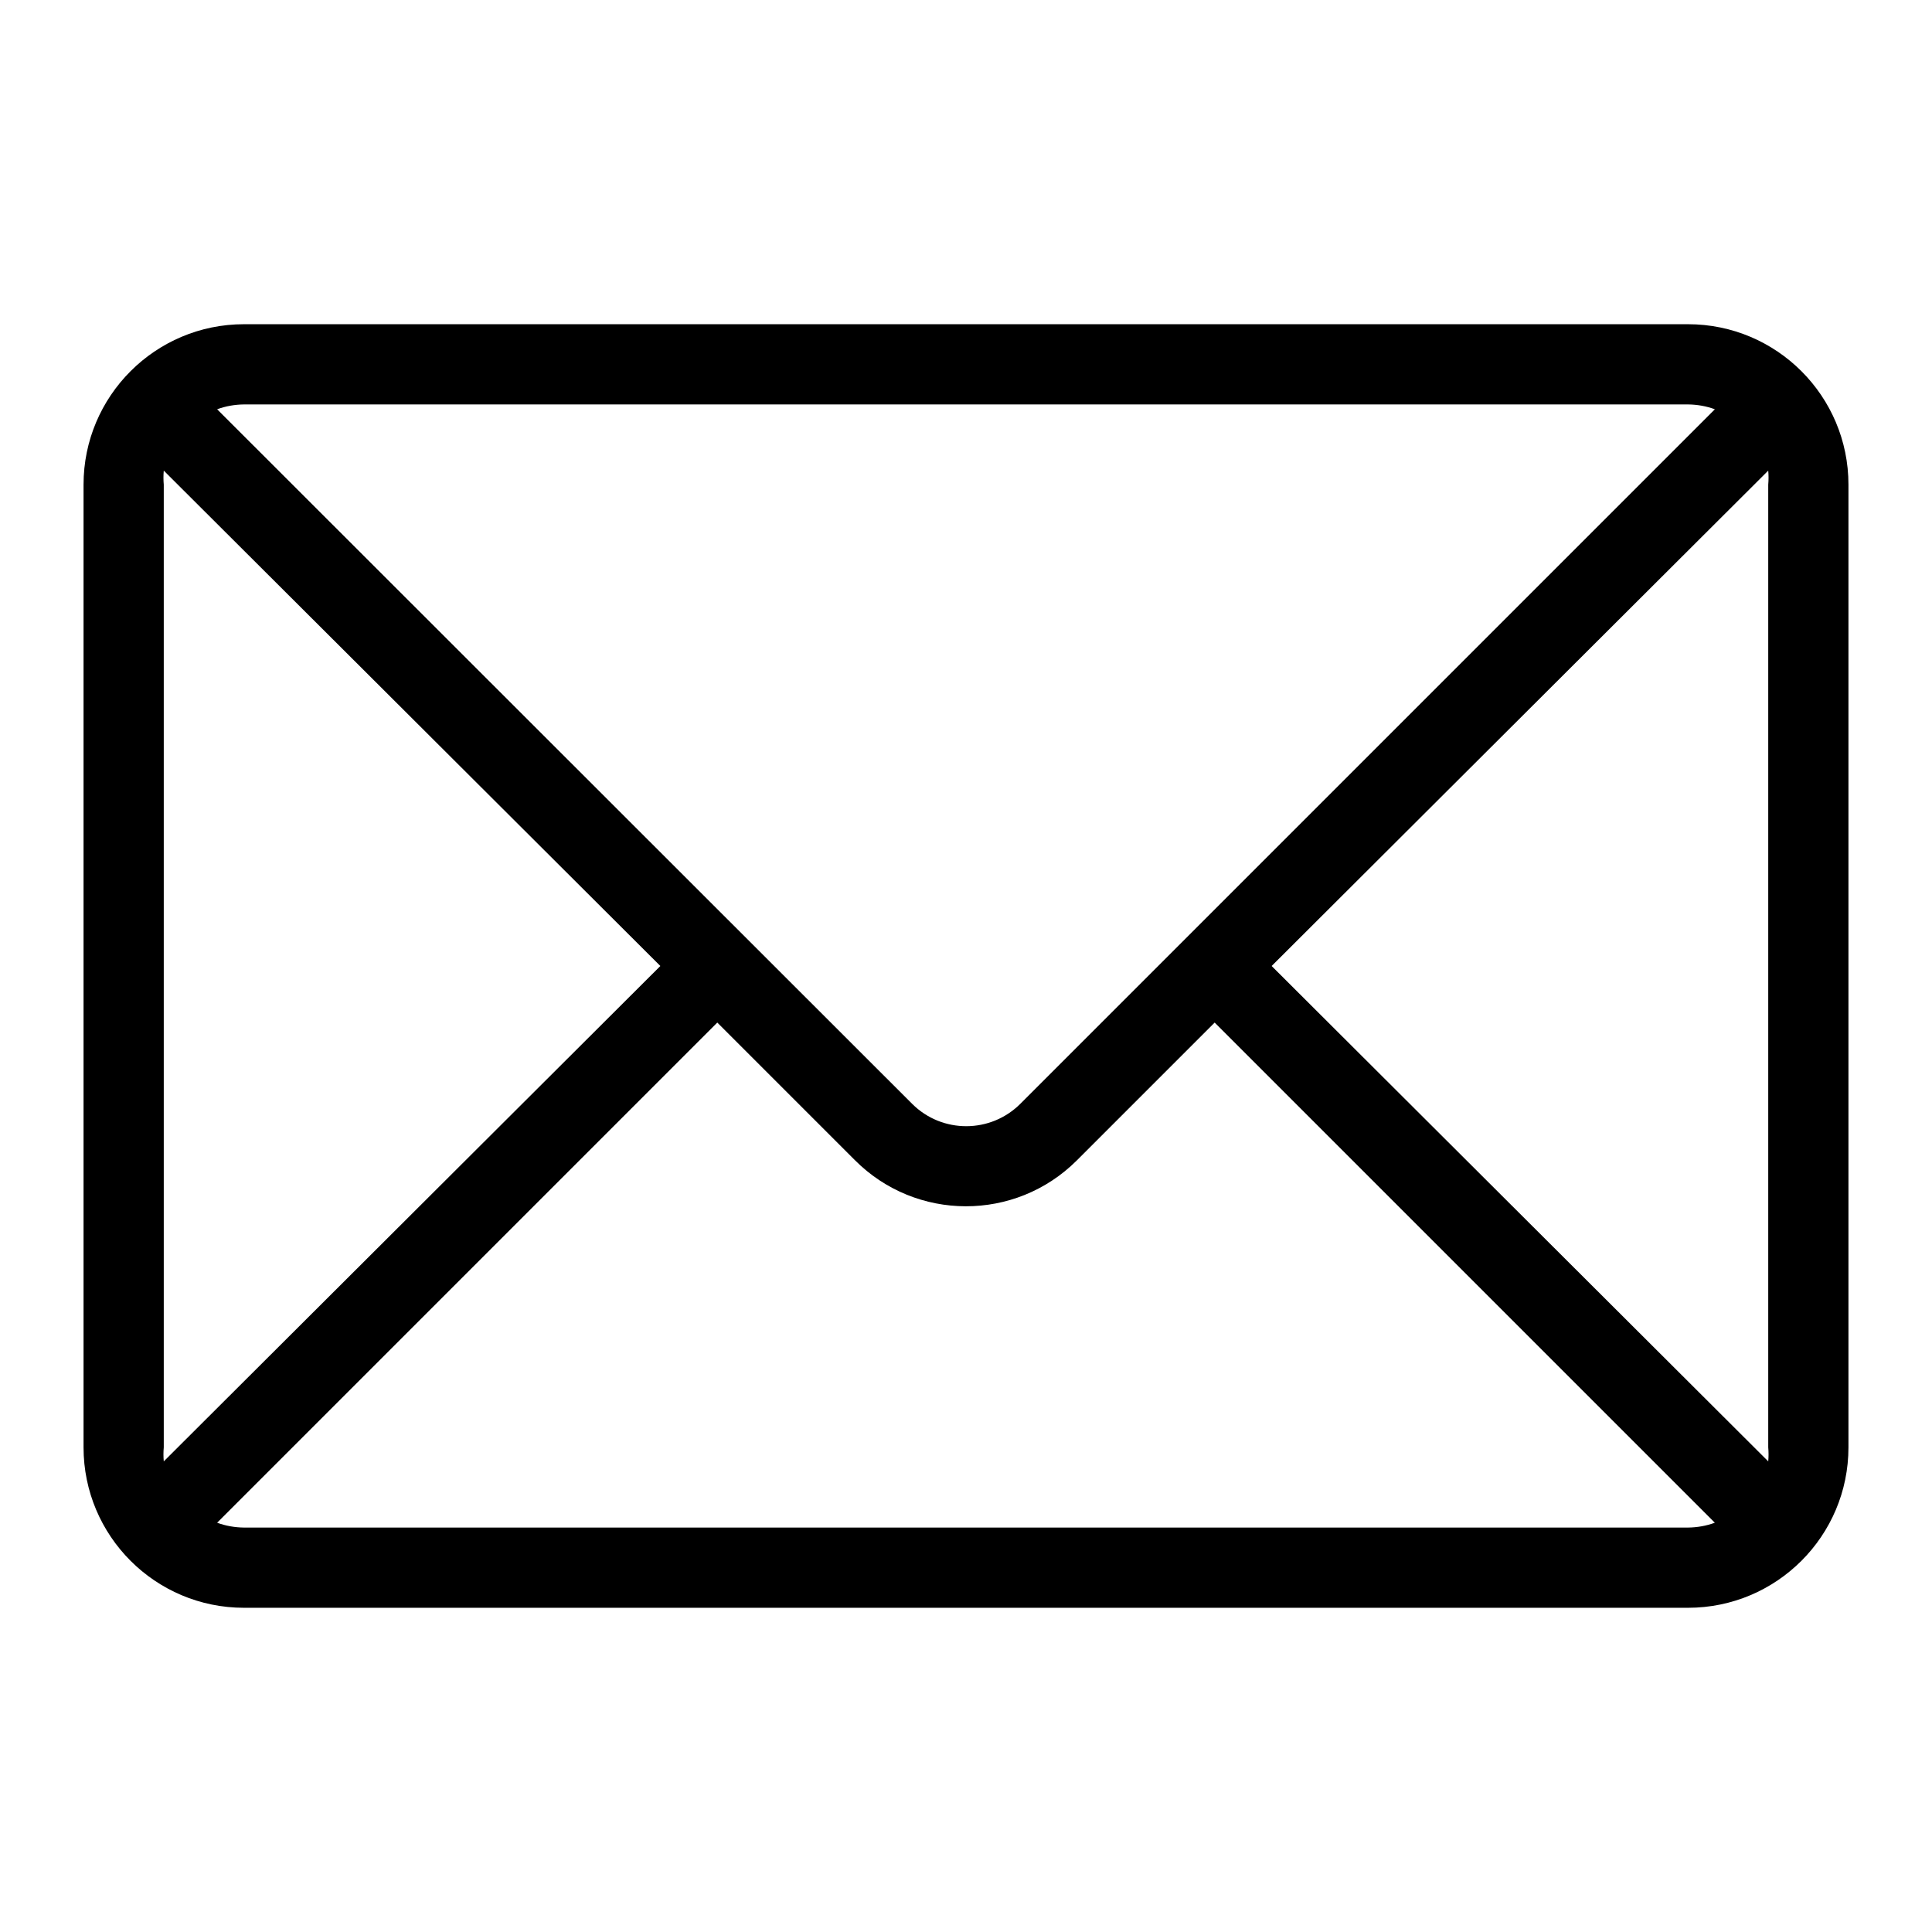 <?xml version="1.0" encoding="UTF-8"?>
<svg id="Capa_1" data-name="Capa 1" xmlns="http://www.w3.org/2000/svg" viewBox="0 0 512 512">
  <defs>
    <style>
      .cls-1 {
        stroke-width: 0px;
      }
    </style>
  </defs>
  <path class="cls-1" d="m447.34,85.92H64.66c-23.48,0-42.52,19.04-42.52,42.52v255.12c0,23.48,19.04,42.52,42.52,42.52h382.68c23.48,0,42.52-19.04,42.52-42.52v-255.12c0-23.48-19.04-42.52-42.52-42.52Zm-382.68,21.26h382.68c2.43.02,4.84.45,7.12,1.28l-184,184c-7.9,7.95-20.76,8-28.71.09l-.09-.09L57.54,108.46c2.28-.83,4.69-1.26,7.12-1.28Zm-21.26,276.38v-255.12c-.11-1.24-.11-2.48,0-3.72l131.6,131.28L43.4,387.28c-.11-1.24-.11-2.48,0-3.72Zm403.94,21.26H64.66c-2.43-.02-4.84-.45-7.12-1.28l132.55-132.55,36.46,36.46c16.2,16.26,42.52,16.31,58.78.11.04-.04.07-.07.11-.11l36.46-36.46,132.55,132.55c-2.28.83-4.69,1.26-7.12,1.28Zm21.26-17.54l-131.6-131.28,131.6-131.28c.11,1.24.11,2.48,0,3.72v255.12c.11,1.24.11,2.48,0,3.72Z"/>
</svg>